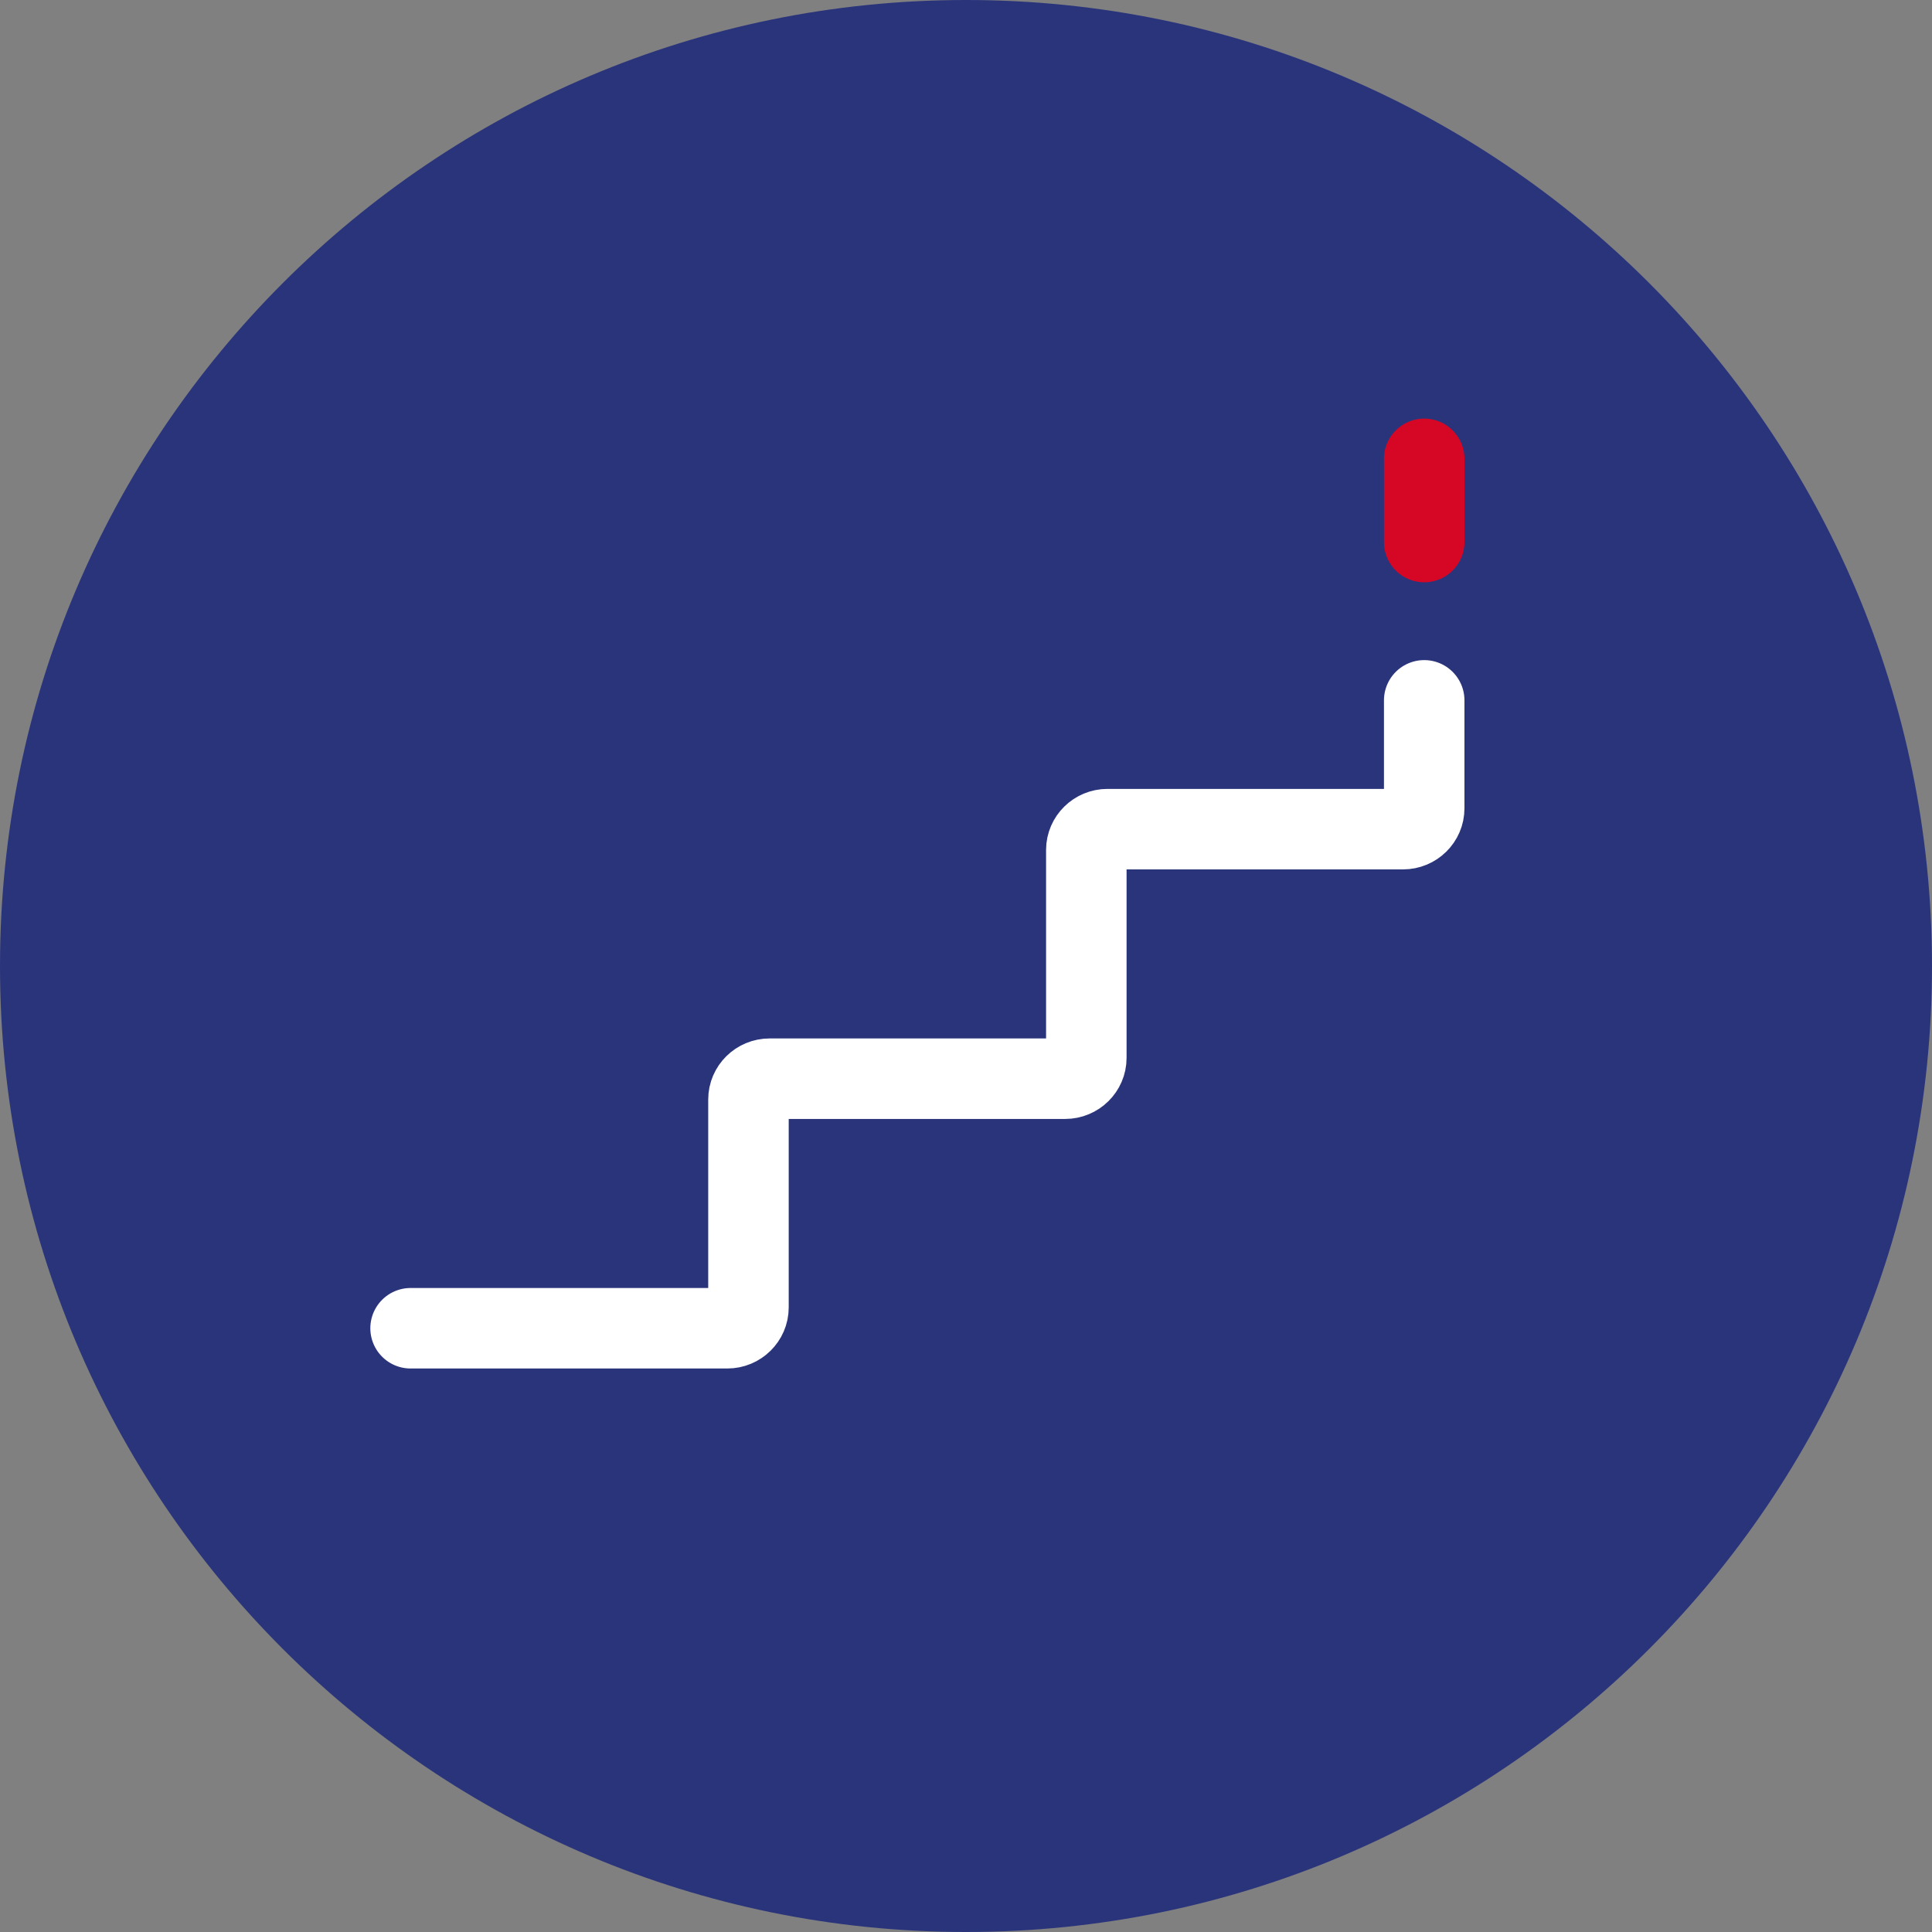 <svg width="72" height="72" viewBox="0 0 72 72" fill="none" xmlns="http://www.w3.org/2000/svg">
<rect x="0" y="0" width="72" height="72" fill="#808080" stroke="none"/>
<g clip-path="url(#clip0_11112_19644)">
<path d="M36 72C55.882 72 72 55.882 72 36C72 16.117 55.882 -0 36 -0C16.118 -0 0 16.117 0 36C0 55.882 16.118 72 36 72Z" fill="#2A347B"/>
<path d="M53.076 20.2V17.1" stroke="#D60725" stroke-width="3" stroke-miterlimit="10" stroke-linecap="round"/>
<path d="M15.301 49.5H27.106C27.538 49.5 27.893 49.151 27.893 48.725V40.975C27.893 40.549 28.247 40.2 28.68 40.2H39.697C40.13 40.2 40.484 39.851 40.484 39.425V31.675C40.484 31.249 40.839 30.9 41.271 30.9H52.289C52.722 30.9 53.076 30.551 53.076 30.125V26.1" stroke="white" stroke-width="3" stroke-miterlimit="10" stroke-linecap="round"/>
</g>
<defs>
<clipPath id="clip0_11112_19644">
<rect width="72" height="72" fill="white"/>
</clipPath>
</defs>
</svg>
